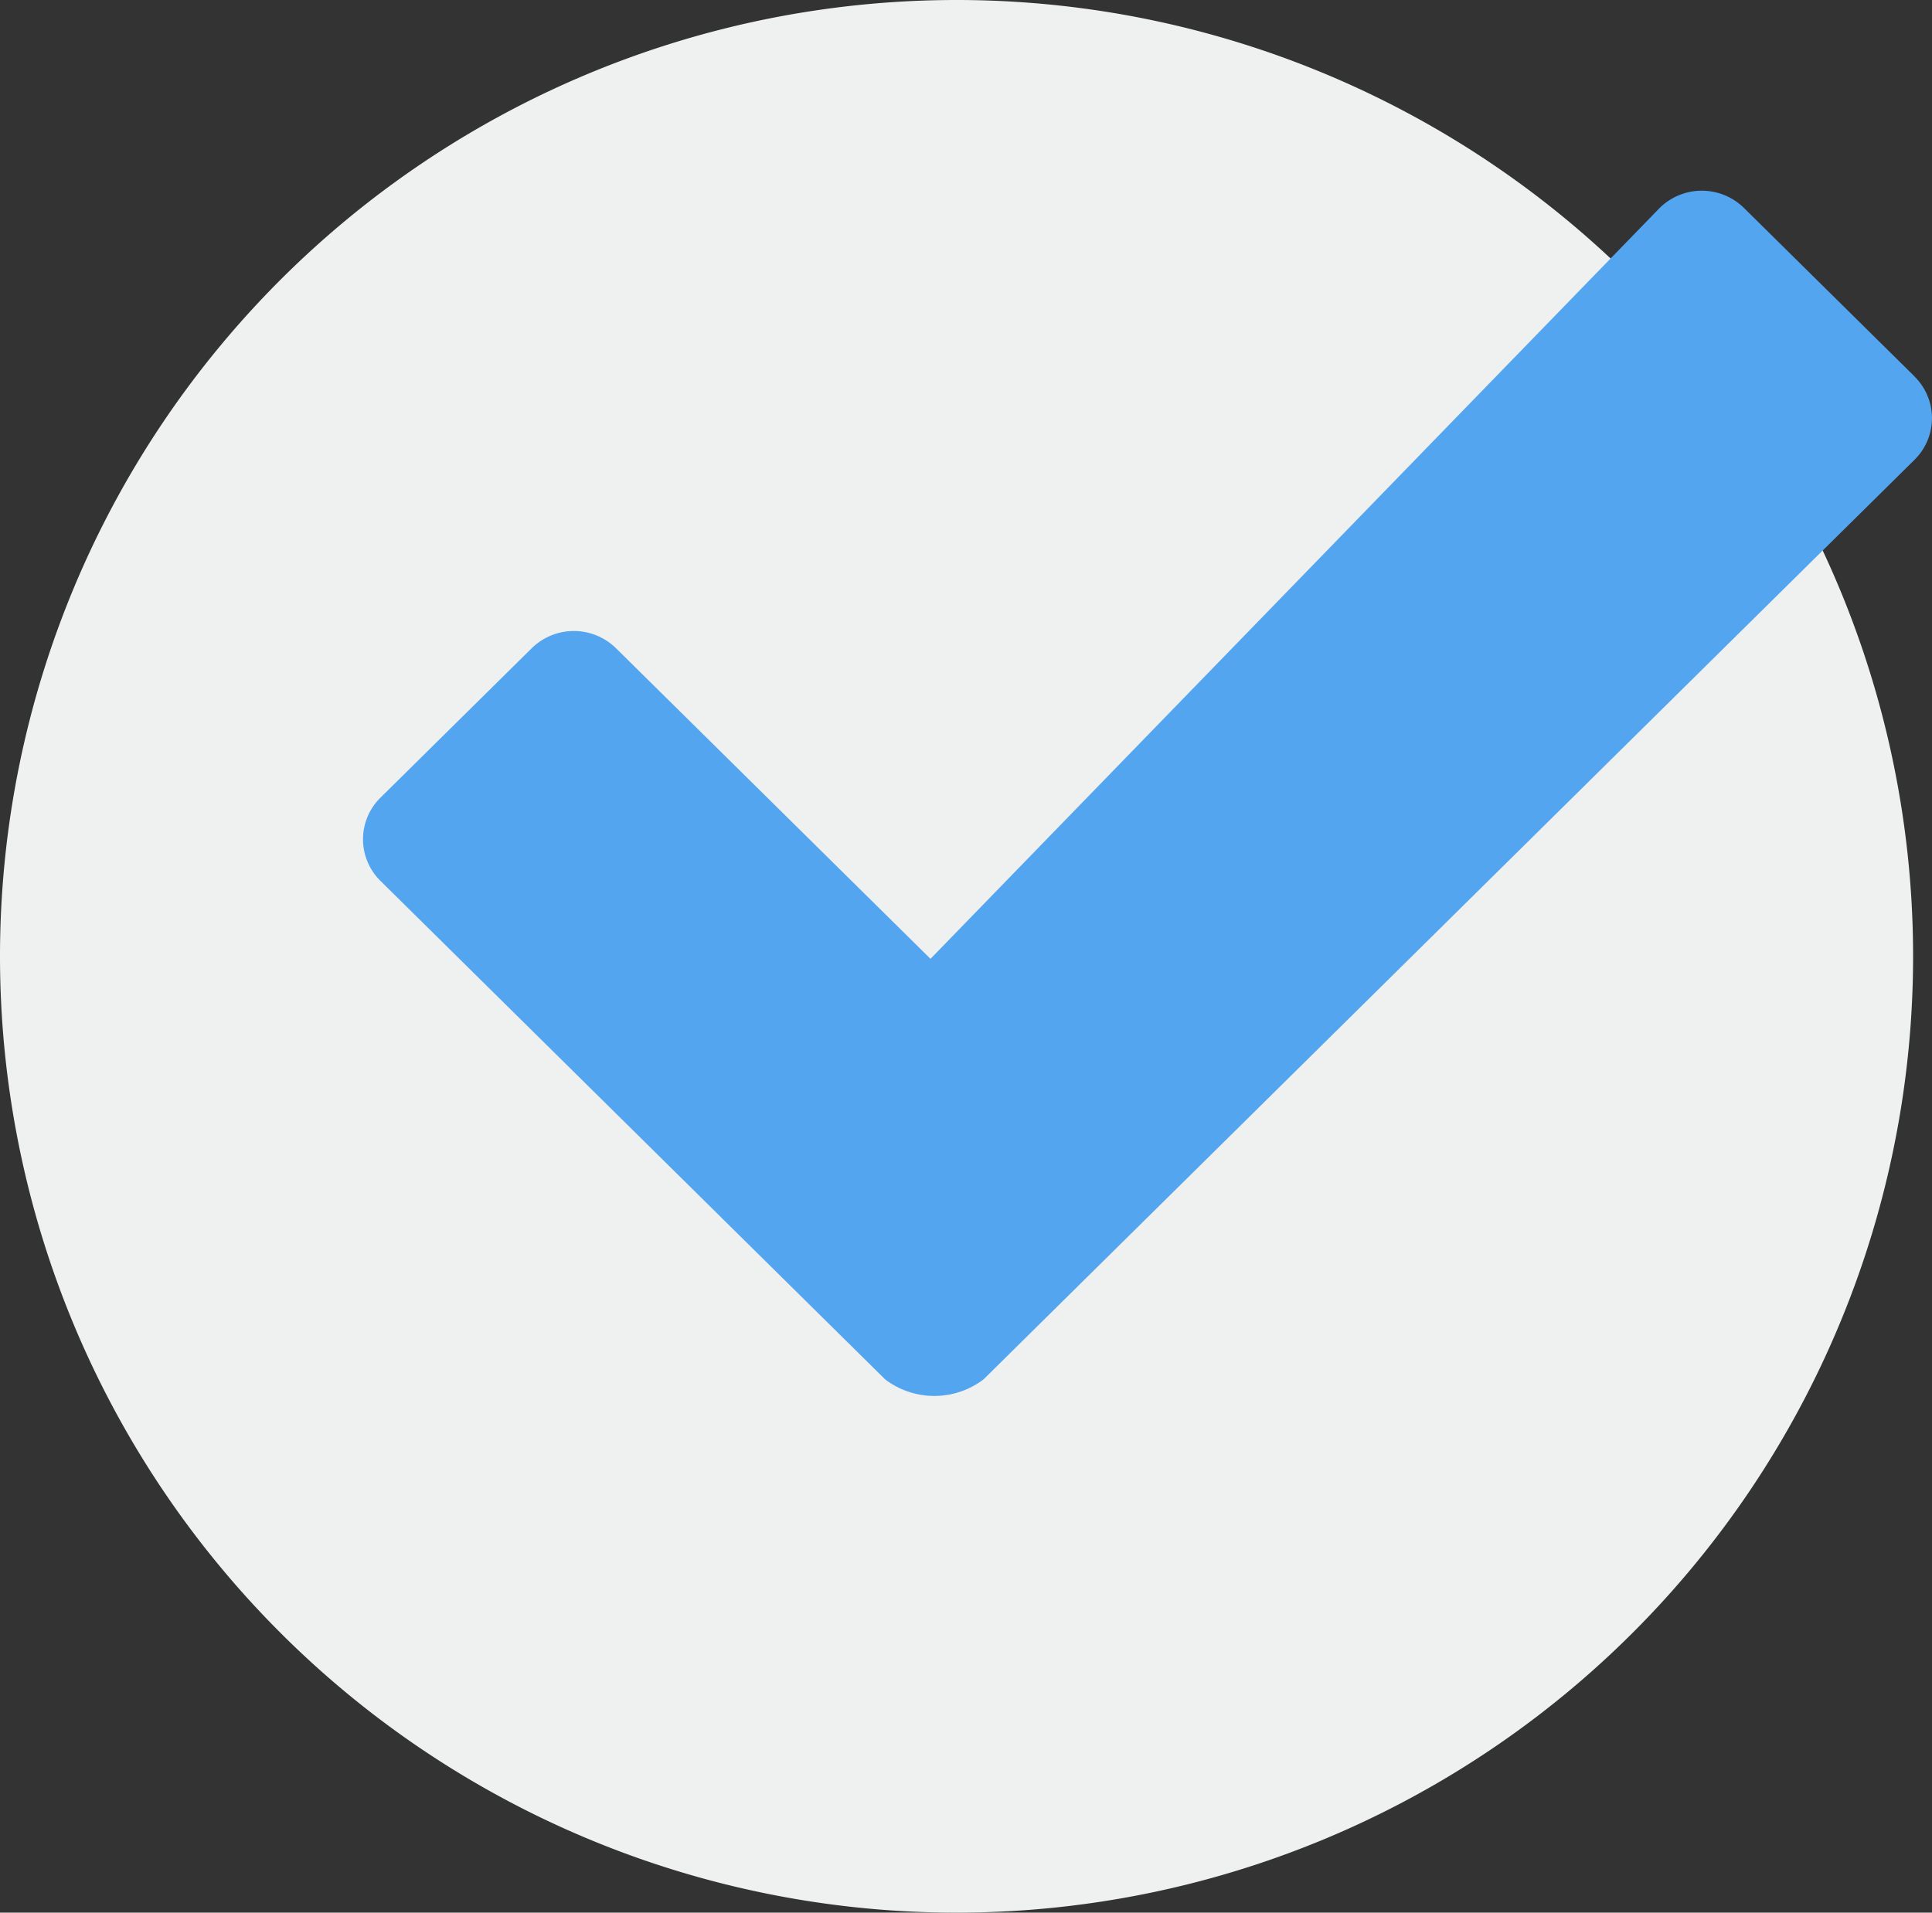 <?xml version="1.0" encoding="iso-8859-1"?><svg xmlns="http://www.w3.org/2000/svg" width="101.374" height="100.382" viewBox="0 0 101.374 100.382">
  <rect x="0" y="0" width="101.374" height="100.382" fill="#333333" stroke="none"/>
  <g id="Group_295" data-name="Group 295" transform="translate(-1341 -2402.618)">
    <path id="Path_264" data-name="Path 264" d="M328.382,156.467a50.191,50.191,0,1,1-50.191-50.191,50.191,50.191,0,0,1,50.191,50.191Zm0,0" transform="translate(1113 2296.342)" fill="#eff0f0"/>
    <path id="Path_266" data-name="Path 266" d="M382.284,154.312l-8.95-8.842a3.154,3.154,0,0,0-4.425,0L330.65,184.878l-16.5-16.3a3.157,3.157,0,0,0-4.426,0l-7.933,7.839a3.063,3.063,0,0,0,0,4.371l26.479,26.161a4.266,4.266,0,0,0,5.164,0l48.848-48.262a3.066,3.066,0,0,0,0-4.372Zm0,0" transform="translate(1059.174 2268.063)" fill="#54a5ef"/>
  </g>
</svg>
